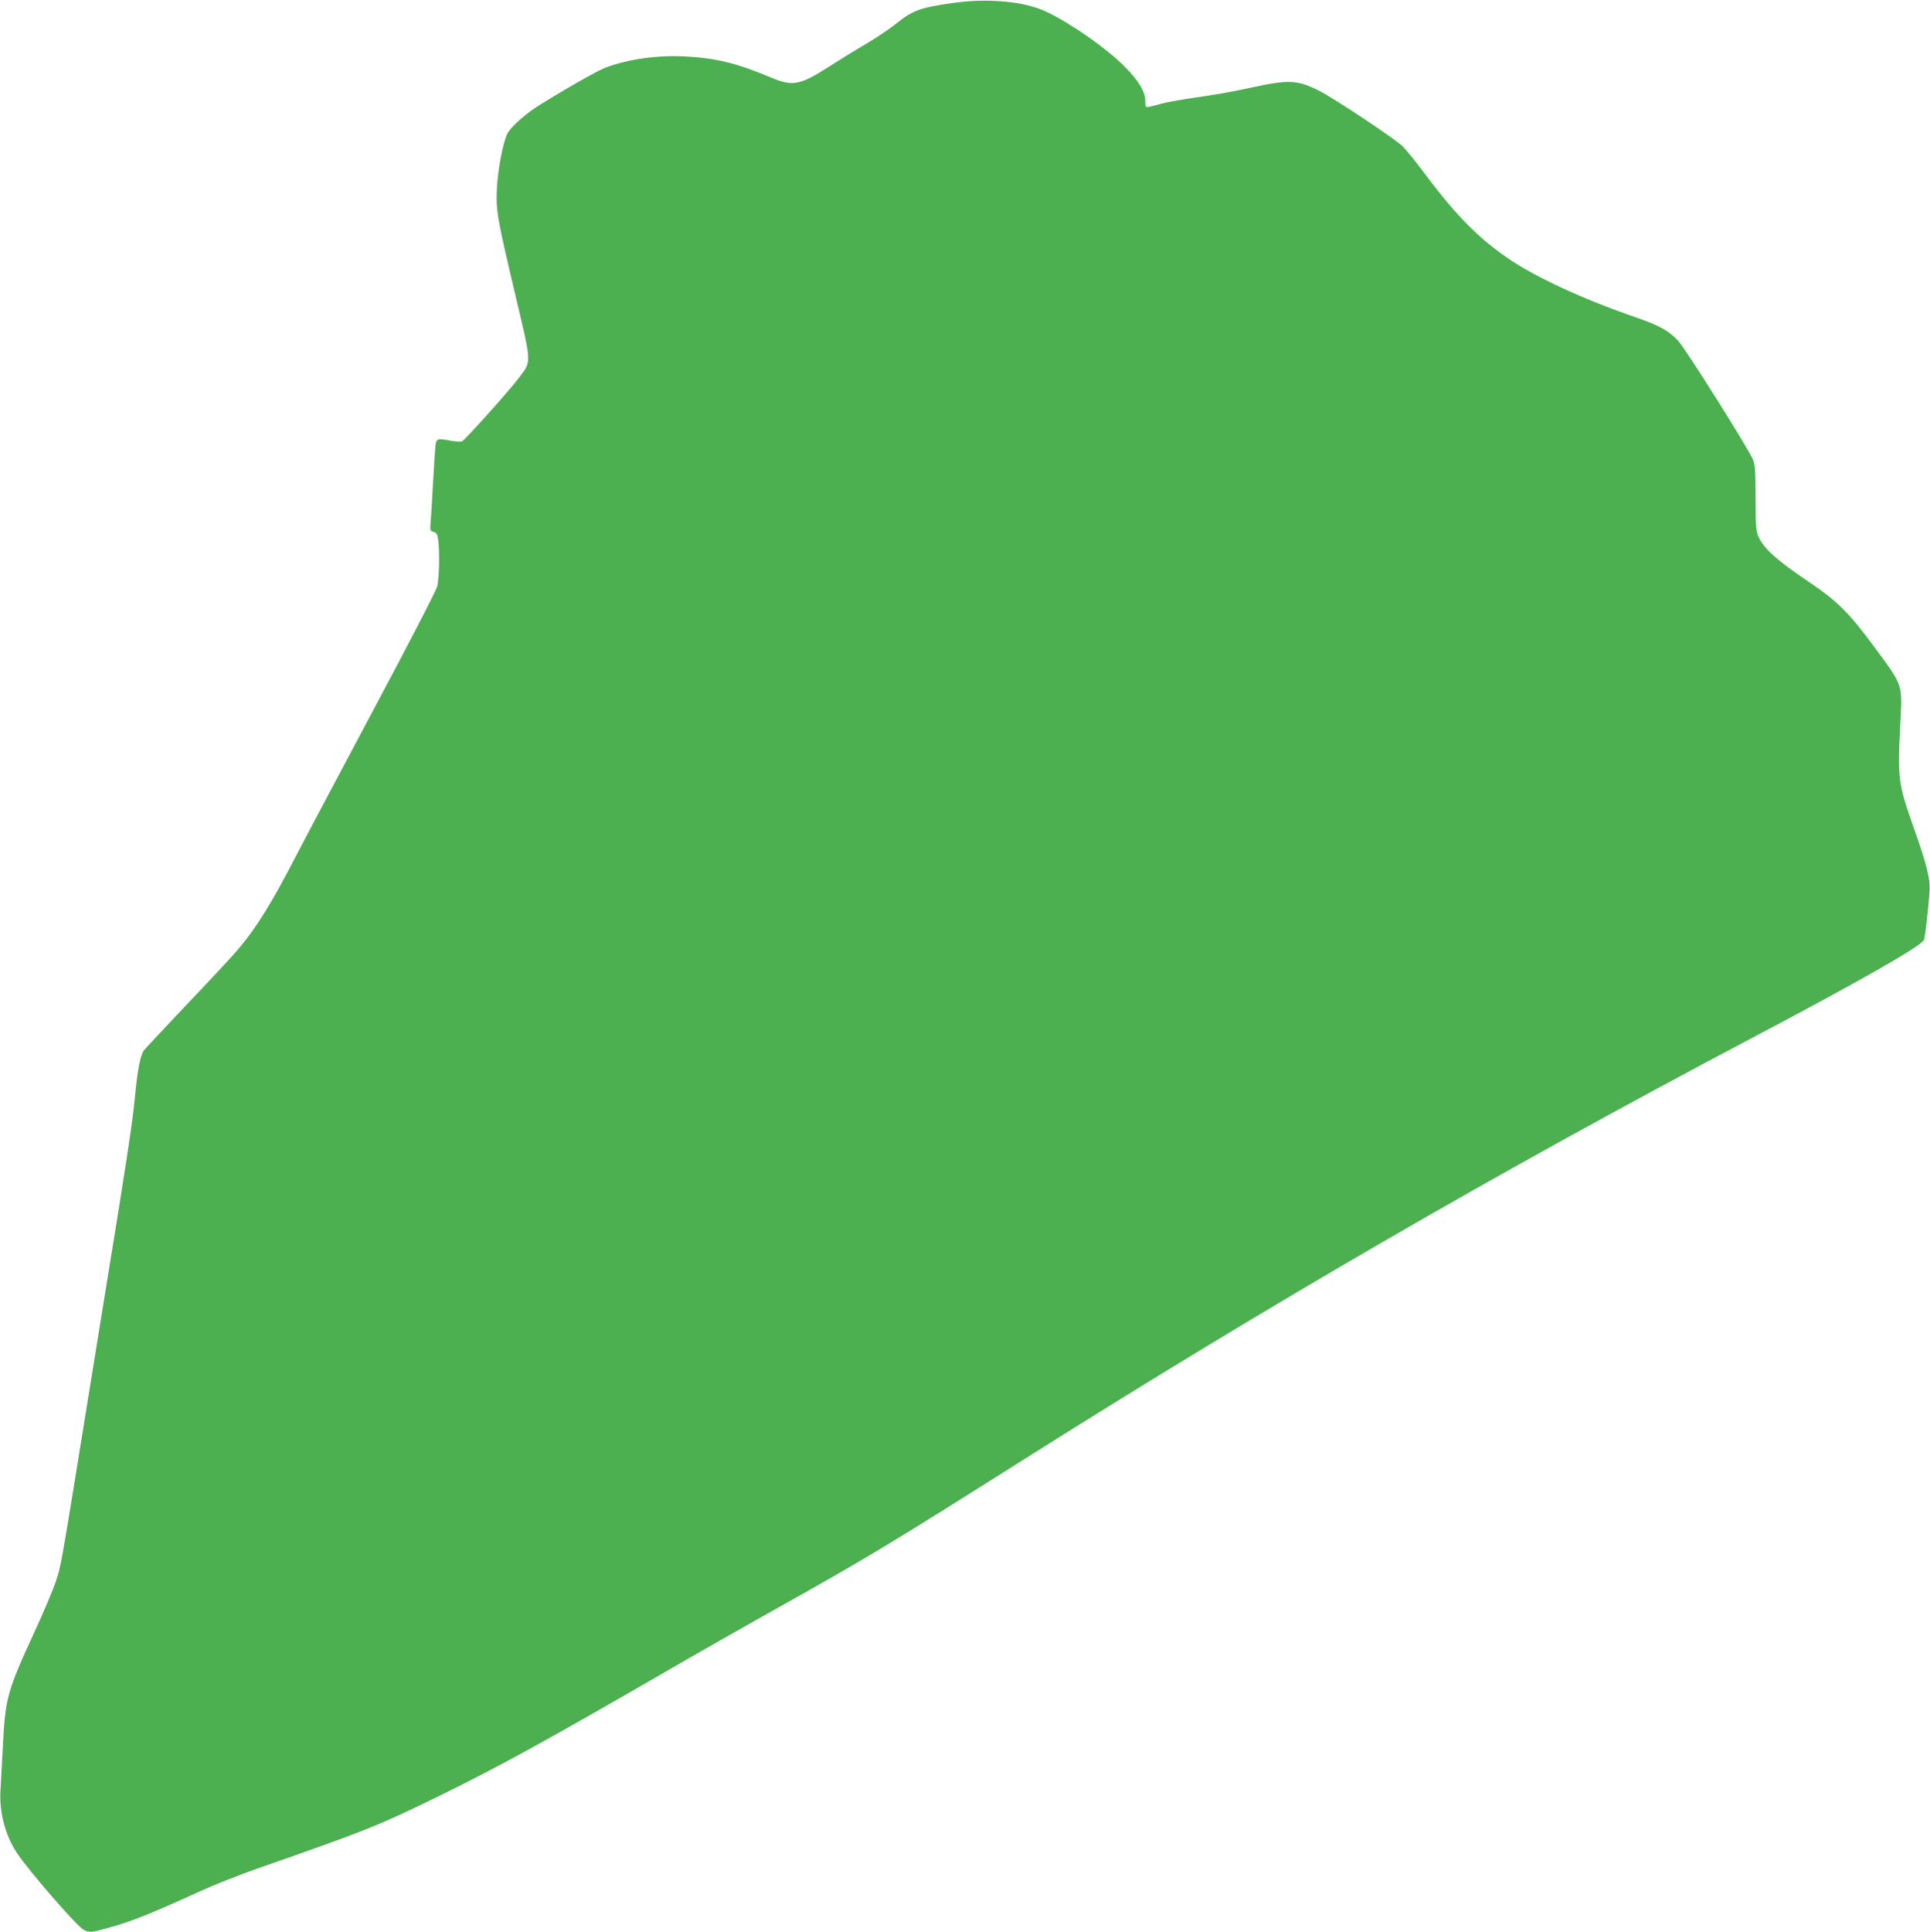 <?xml version="1.0" standalone="no"?>
<!DOCTYPE svg PUBLIC "-//W3C//DTD SVG 20010904//EN"
 "http://www.w3.org/TR/2001/REC-SVG-20010904/DTD/svg10.dtd">
<svg version="1.0" xmlns="http://www.w3.org/2000/svg"
 width="1279pt" height="1280pt" viewBox="0 0 1279 1280"
 preserveAspectRatio="xMidYMid meet">
<g transform="translate(0,1280) scale(0.1,-0.1)"
fill="#4caf50" stroke="none">
<path d="M6312 12780 c-216 -31 -264 -48 -380 -142 -41 -32 -128 -91 -195
-130 -67 -39 -177 -107 -244 -150 -192 -123 -240 -132 -383 -72 -225 95 -363
129 -566 140 -187 10 -380 -17 -534 -75 -50 -19 -271 -144 -444 -253 -83 -52
-181 -139 -203 -182 -29 -54 -63 -236 -70 -361 -7 -151 0 -192 123 -713 110
-467 109 -431 16 -554 -59 -78 -344 -396 -369 -411 -7 -4 -39 -3 -70 2 -96 18
-101 17 -107 -31 -3 -24 -10 -133 -16 -243 -6 -110 -13 -228 -16 -261 -5 -59
-4 -62 19 -68 20 -5 25 -14 31 -52 10 -80 7 -257 -7 -310 -7 -28 -196 -393
-424 -820 -225 -423 -452 -850 -503 -949 -169 -328 -271 -493 -396 -639 -35
-42 -187 -205 -337 -362 -149 -158 -277 -294 -284 -304 -24 -34 -43 -136 -59
-309 -12 -143 -69 -516 -189 -1246 -8 -49 -69 -425 -135 -835 -168 -1038 -165
-1025 -201 -1130 -17 -52 -80 -201 -140 -331 -182 -395 -194 -440 -210 -756
-6 -120 -14 -254 -16 -299 -8 -142 32 -292 106 -406 77 -118 400 -490 446
-514 37 -19 52 -18 158 12 157 43 270 88 607 241 96 44 270 113 385 153 725
253 797 282 1193 475 399 195 718 370 1483 812 229 133 591 339 805 458 570
320 700 398 1614 975 1632 1030 3133 1898 4810 2783 721 380 1124 610 1140
650 8 21 28 196 37 322 6 78 -18 176 -101 410 -109 308 -112 336 -92 715 13
244 15 239 -157 472 -185 252 -258 325 -472 468 -189 128 -274 205 -308 277
-21 45 -22 62 -23 263 0 181 -3 221 -17 255 -36 82 -444 730 -494 785 -62 68
-128 105 -284 158 -340 117 -648 259 -830 380 -206 139 -354 287 -563 566 -62
83 -131 168 -152 188 -55 52 -458 320 -551 366 -149 75 -202 77 -478 16 -88
-20 -239 -46 -335 -59 -96 -14 -200 -32 -230 -41 -30 -9 -67 -18 -82 -21 -27
-5 -28 -4 -28 38 0 61 -46 137 -139 230 -124 123 -348 280 -516 361 -145 69
-386 92 -623 58z"/>
</g>
</svg>

